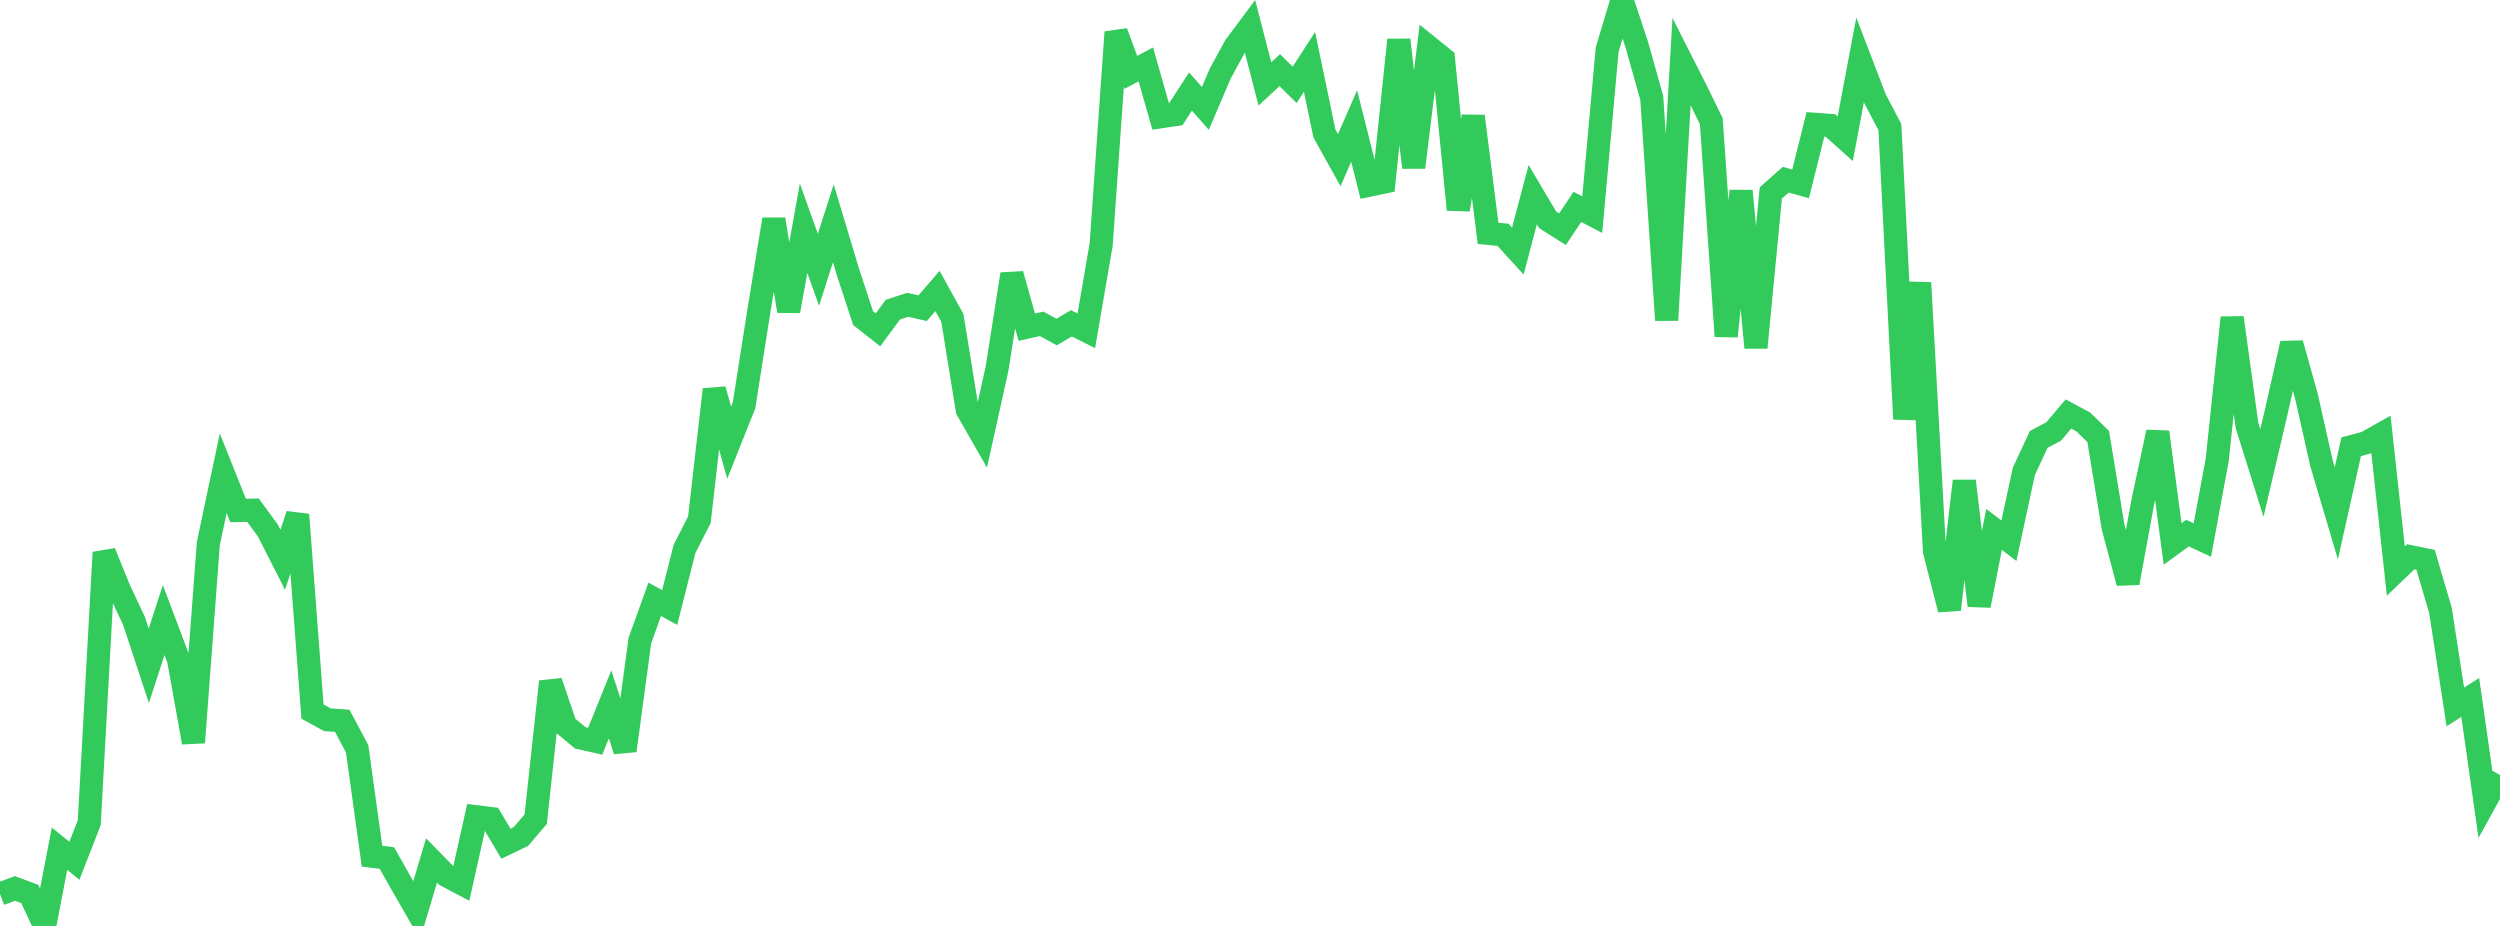 <?xml version="1.0" standalone="no"?>
<!DOCTYPE svg PUBLIC "-//W3C//DTD SVG 1.1//EN" "http://www.w3.org/Graphics/SVG/1.1/DTD/svg11.dtd">

<svg width="135" height="50" viewBox="0 0 135 50" preserveAspectRatio="none" 
  xmlns="http://www.w3.org/2000/svg"
  xmlns:xlink="http://www.w3.org/1999/xlink">


<polyline points="0.0, 48.274 0.804, 47.977 1.607, 48.274 2.411, 50.0 3.214, 45.829 4.018, 46.482 4.821, 44.417 5.625, 29.832 6.429, 31.814 7.232, 33.517 8.036, 35.955 8.839, 33.481 9.643, 35.616 10.446, 40.094 11.25, 29.35 12.054, 25.554 12.857, 27.567 13.661, 27.548 14.464, 28.648 15.268, 30.229 16.071, 27.791 16.875, 38.425 17.679, 38.866 18.482, 38.924 19.286, 40.435 20.089, 46.235 20.893, 46.334 21.696, 47.756 22.5, 49.154 23.304, 46.464 24.107, 47.285 24.911, 47.709 25.714, 44.105 26.518, 44.204 27.321, 45.561 28.125, 45.175 28.929, 44.234 29.732, 36.809 30.536, 39.18 31.339, 39.847 32.143, 40.026 32.946, 38.034 33.75, 40.535 34.554, 34.585 35.357, 32.362 36.161, 32.807 36.964, 29.641 37.768, 28.062 38.571, 21.032 39.375, 23.902 40.179, 21.887 40.982, 16.775 41.786, 11.844 42.589, 16.797 43.393, 12.325 44.196, 14.567 45.0, 12.062 45.804, 14.734 46.607, 17.179 47.411, 17.812 48.214, 16.721 49.018, 16.459 49.821, 16.643 50.625, 15.714 51.429, 17.174 52.232, 22.13 53.036, 23.537 53.839, 19.911 54.643, 14.804 55.446, 17.666 56.25, 17.488 57.054, 17.929 57.857, 17.459 58.661, 17.863 59.464, 13.196 60.268, 1.738 61.071, 3.905 61.875, 3.477 62.679, 6.304 63.482, 6.186 64.286, 4.944 65.089, 5.854 65.893, 3.972 66.696, 2.499 67.5, 1.421 68.304, 4.533 69.107, 3.79 69.911, 4.581 70.714, 3.343 71.518, 7.207 72.321, 8.648 73.125, 6.804 73.929, 10.002 74.732, 9.833 75.536, 2.154 76.339, 9.041 77.143, 2.527 77.946, 3.174 78.75, 11.323 79.554, 6.278 80.357, 12.6 81.161, 12.679 81.964, 13.558 82.768, 10.513 83.571, 11.868 84.375, 12.378 85.179, 11.172 85.982, 11.593 86.786, 2.681 87.589, 0.0 88.393, 2.429 89.196, 5.292 90.0, 17.29 90.804, 3.319 91.607, 4.904 92.411, 6.547 93.214, 18.159 94.018, 10.311 94.821, 18.772 95.625, 10.417 96.429, 9.703 97.232, 9.929 98.036, 6.715 98.839, 6.773 99.643, 7.493 100.446, 3.23 101.25, 5.329 102.054, 6.865 102.857, 22.627 103.661, 15.271 104.464, 29.769 105.268, 32.913 106.071, 25.976 106.875, 32.702 107.679, 28.587 108.482, 29.199 109.286, 25.459 110.089, 23.73 110.893, 23.303 111.696, 22.357 112.5, 22.786 113.304, 23.574 114.107, 28.462 114.911, 31.476 115.714, 27.088 116.518, 23.332 117.321, 29.372 118.125, 28.788 118.929, 29.16 119.732, 24.816 120.536, 17.153 121.339, 22.982 122.143, 25.543 122.946, 22.118 123.75, 18.547 124.554, 21.423 125.357, 25.002 126.161, 27.72 126.964, 24.124 127.768, 23.907 128.571, 23.455 129.375, 30.838 130.179, 30.066 130.982, 30.231 131.786, 32.964 132.589, 38.175 133.393, 37.66 134.196, 43.308 135.0, 41.848" fill="none" stroke="#32ca5b" stroke-width="1.25"/>

</svg>